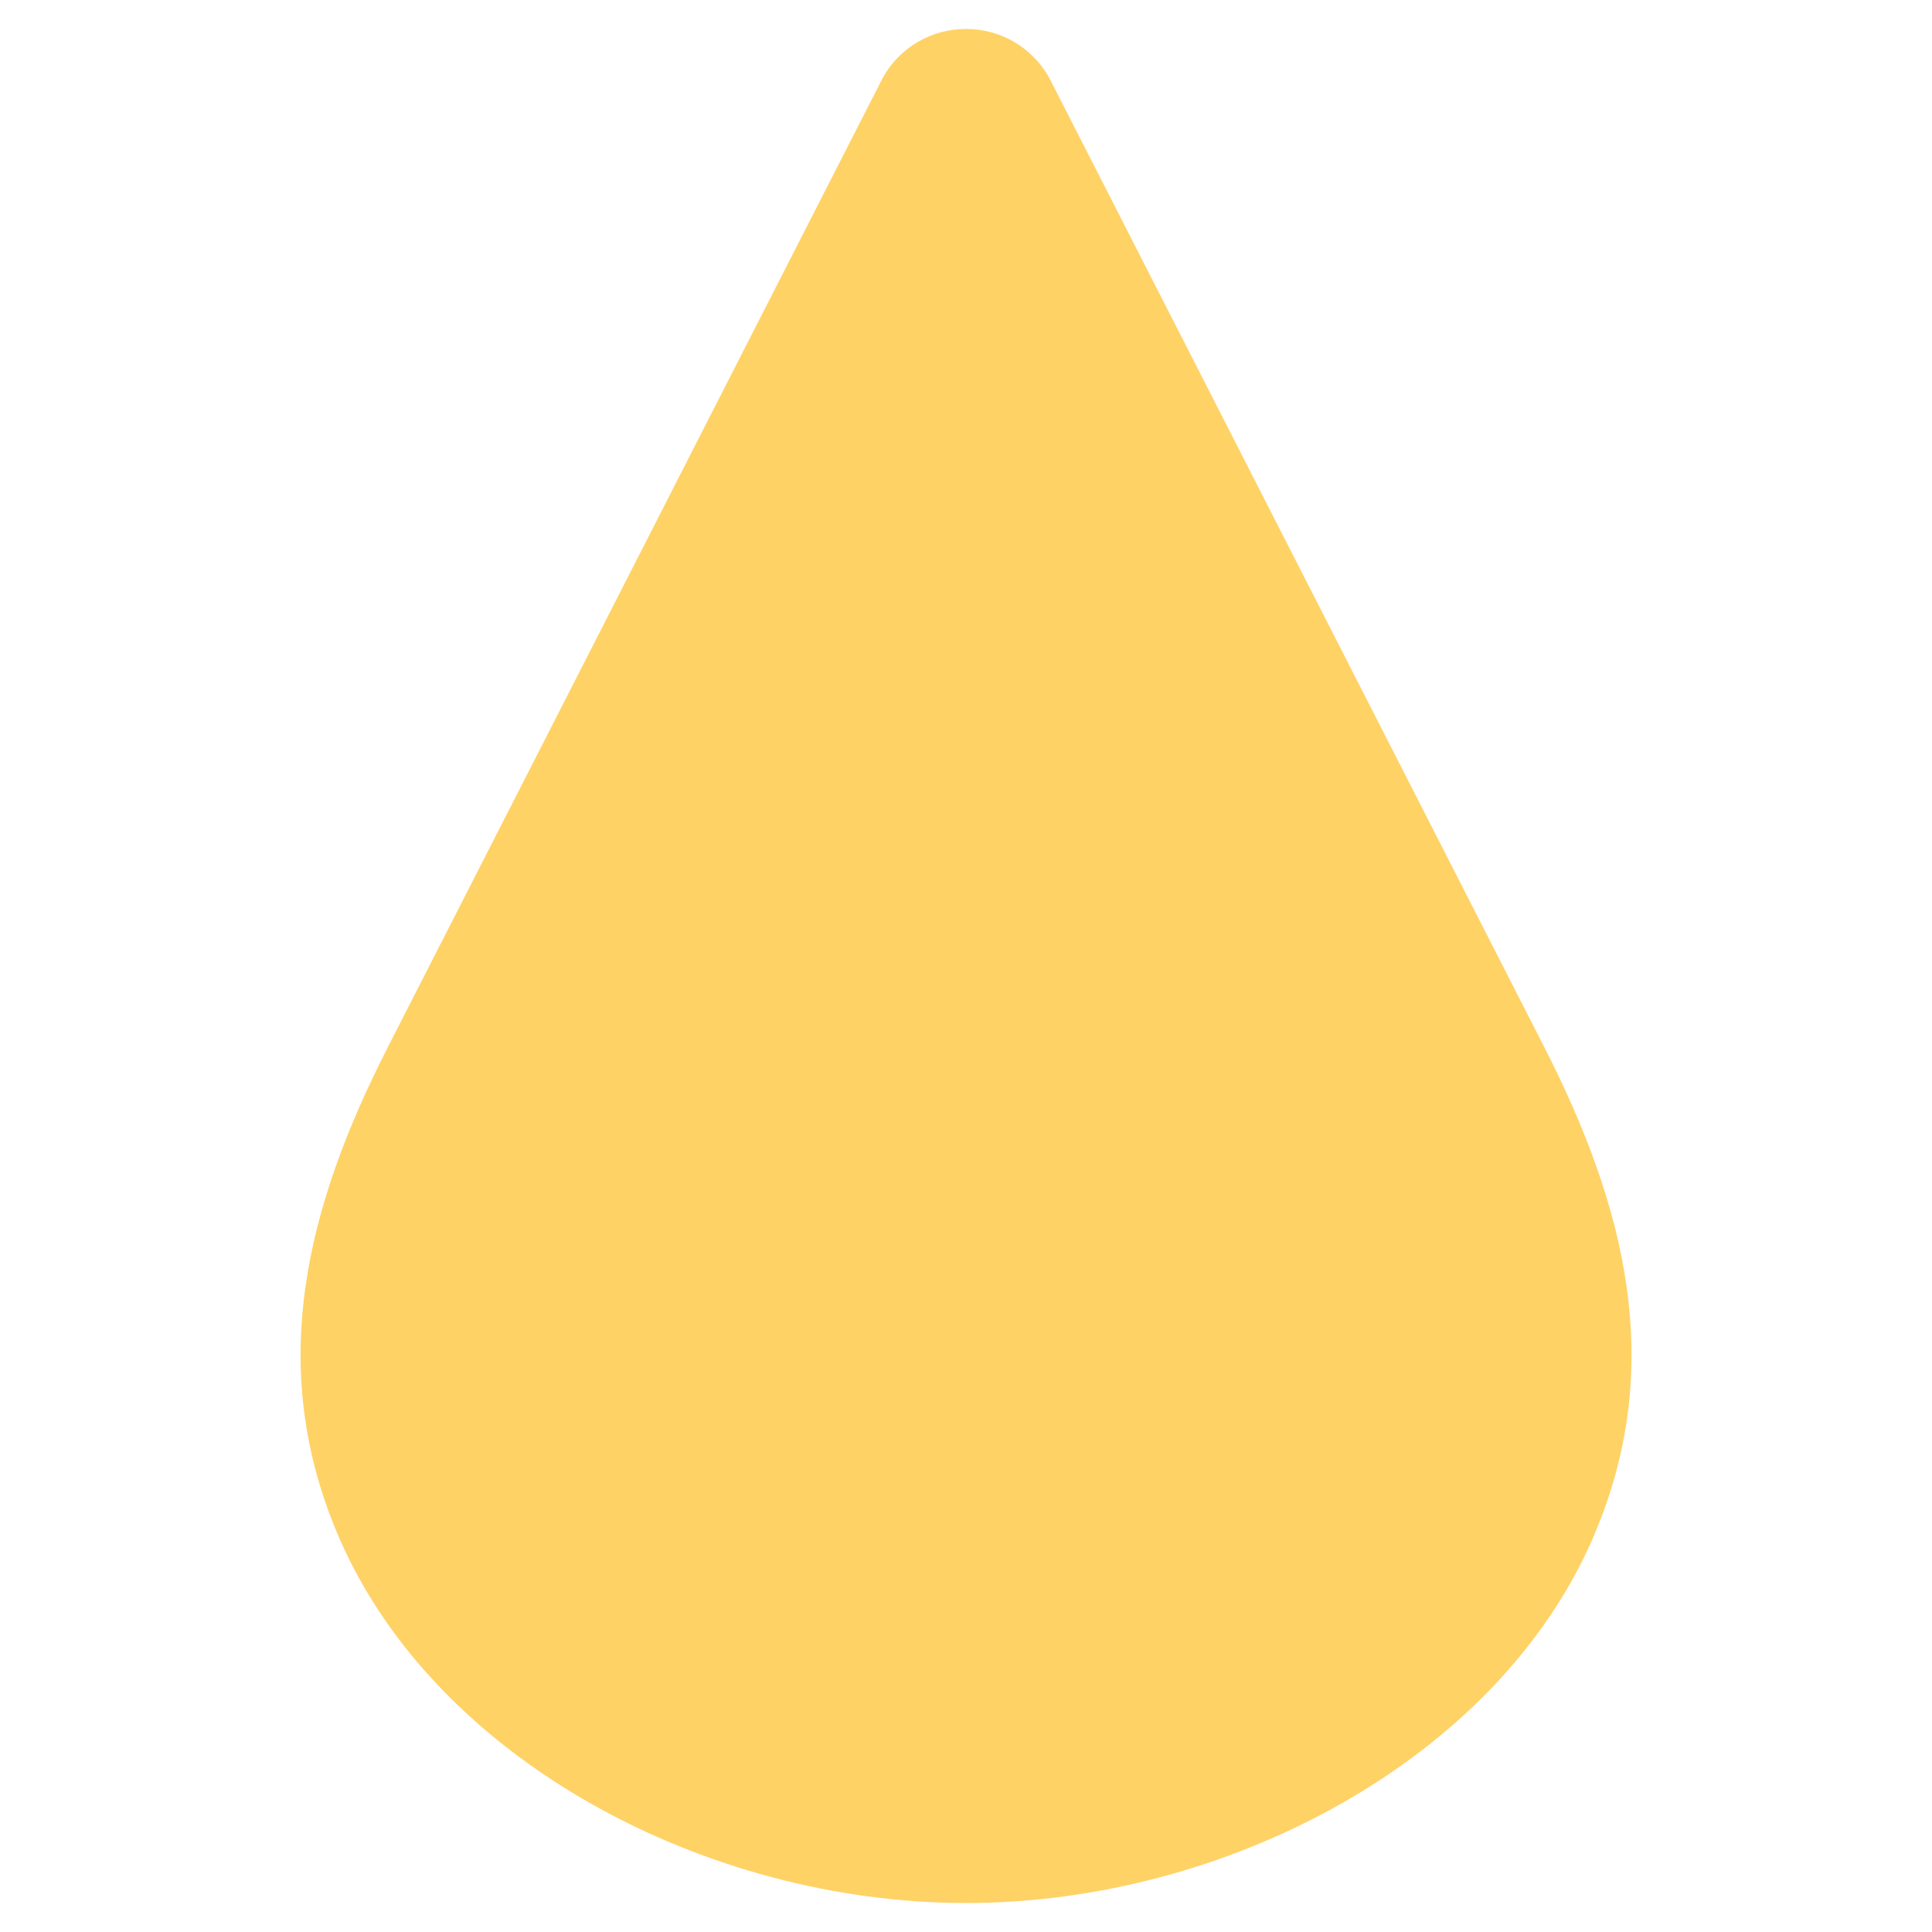 <?xml version="1.0" encoding="UTF-8"?><svg id="Layer_1" xmlns="http://www.w3.org/2000/svg" viewBox="0 0 300 300"><defs><style>.cls-1{fill:#ffd266;}</style></defs><g id="Group_270"><path id="Path_20" class="cls-1" d="M247.32,238.89c-15,34.45-56.93,56.61-97.31,56.61s-82.3-22.16-97.3-56.61c-11.56-26.55-5.12-51.56,7.57-76.4l14.38-28.16L137.12,12c2.61-4.65,7.54-7.52,12.88-7.5,5.33-.02,10.26,2.85,12.88,7.5l62.48,122.33,14.38,28.16c12.69,24.84,19.12,49.85,7.57,76.4"/></g></svg>